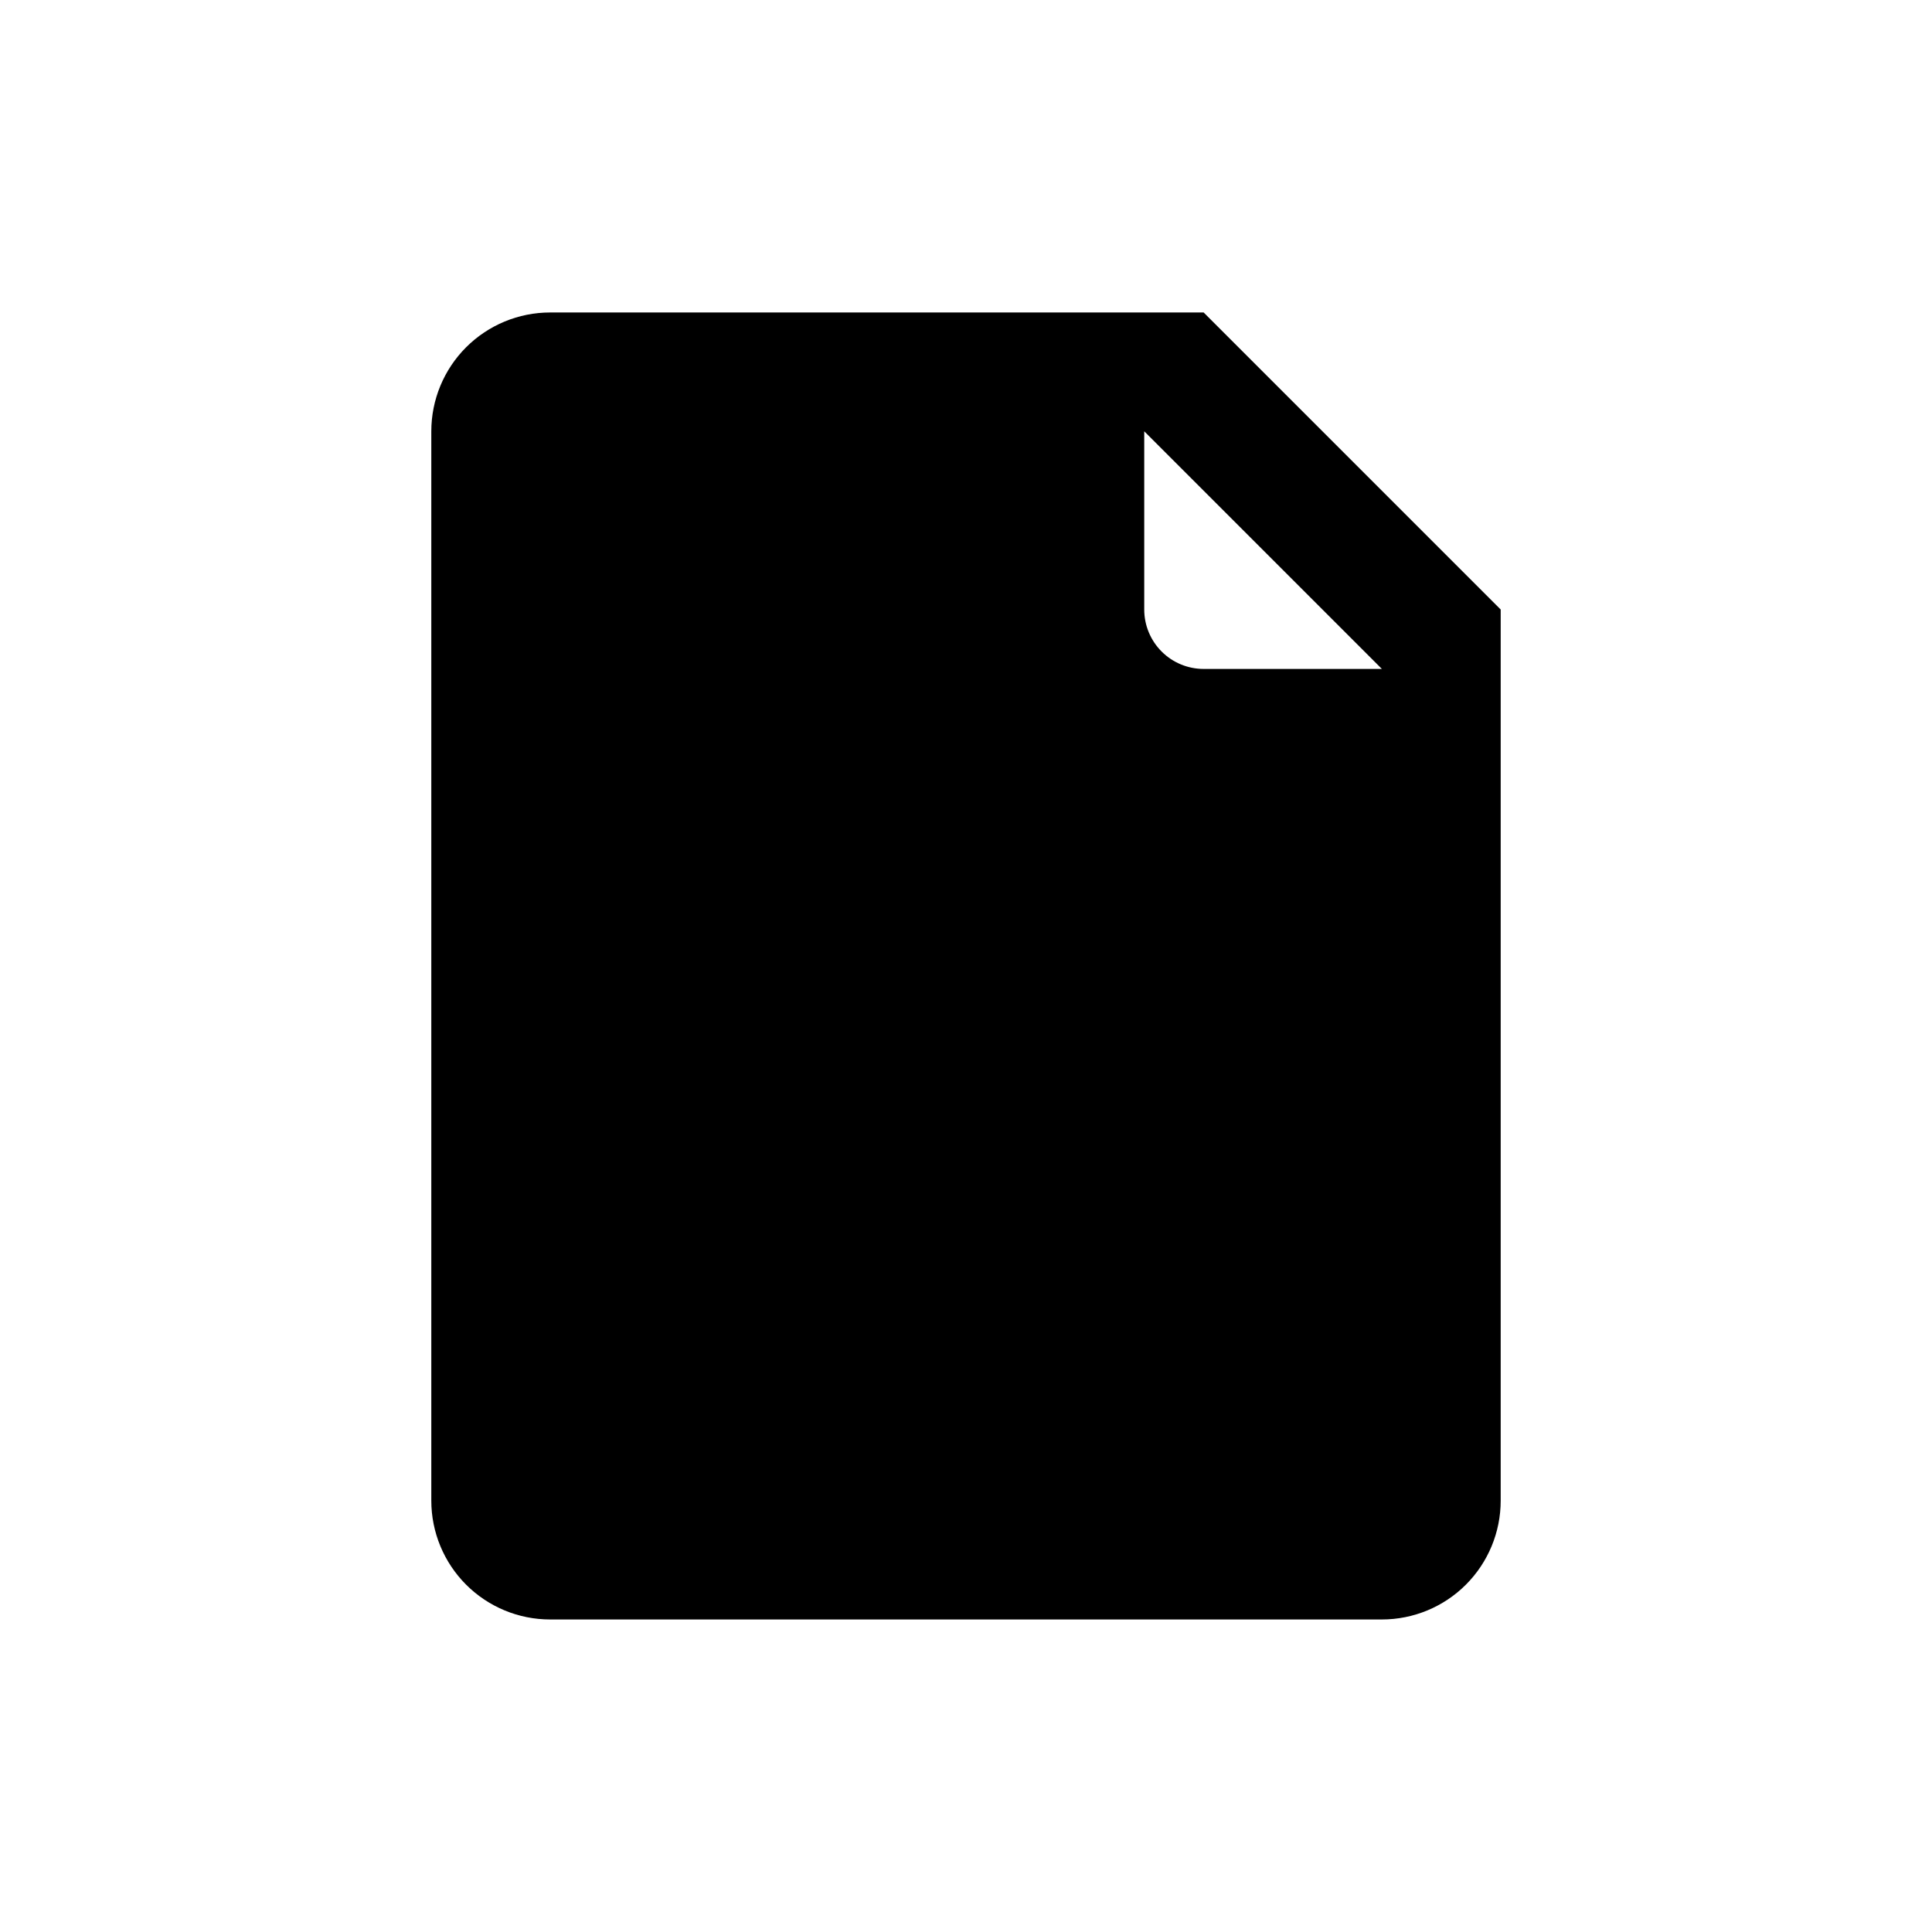 <?xml version="1.0" encoding="UTF-8"?>
<!-- The Best Svg Icon site in the world: iconSvg.co, Visit us! https://iconsvg.co -->
<svg fill="#000000" width="800px" height="800px" version="1.1" viewBox="144 144 512 512" xmlns="http://www.w3.org/2000/svg">
 <path d="m462.98 226.81h-173.19c-8.352 0-16.359 3.32-22.266 9.223-5.902 5.906-9.223 13.914-9.223 22.266v283.39c0 8.352 3.32 16.359 9.223 22.266 5.906 5.906 13.914 9.223 22.266 9.223h220.42c8.352 0 16.359-3.316 22.266-9.223s9.223-13.914 9.223-22.266v-236.16zm0 94.465c-4.176 0-8.184-1.656-11.133-4.609-2.953-2.953-4.613-6.957-4.613-11.133v-47.234l62.977 62.977z"/>
</svg>
